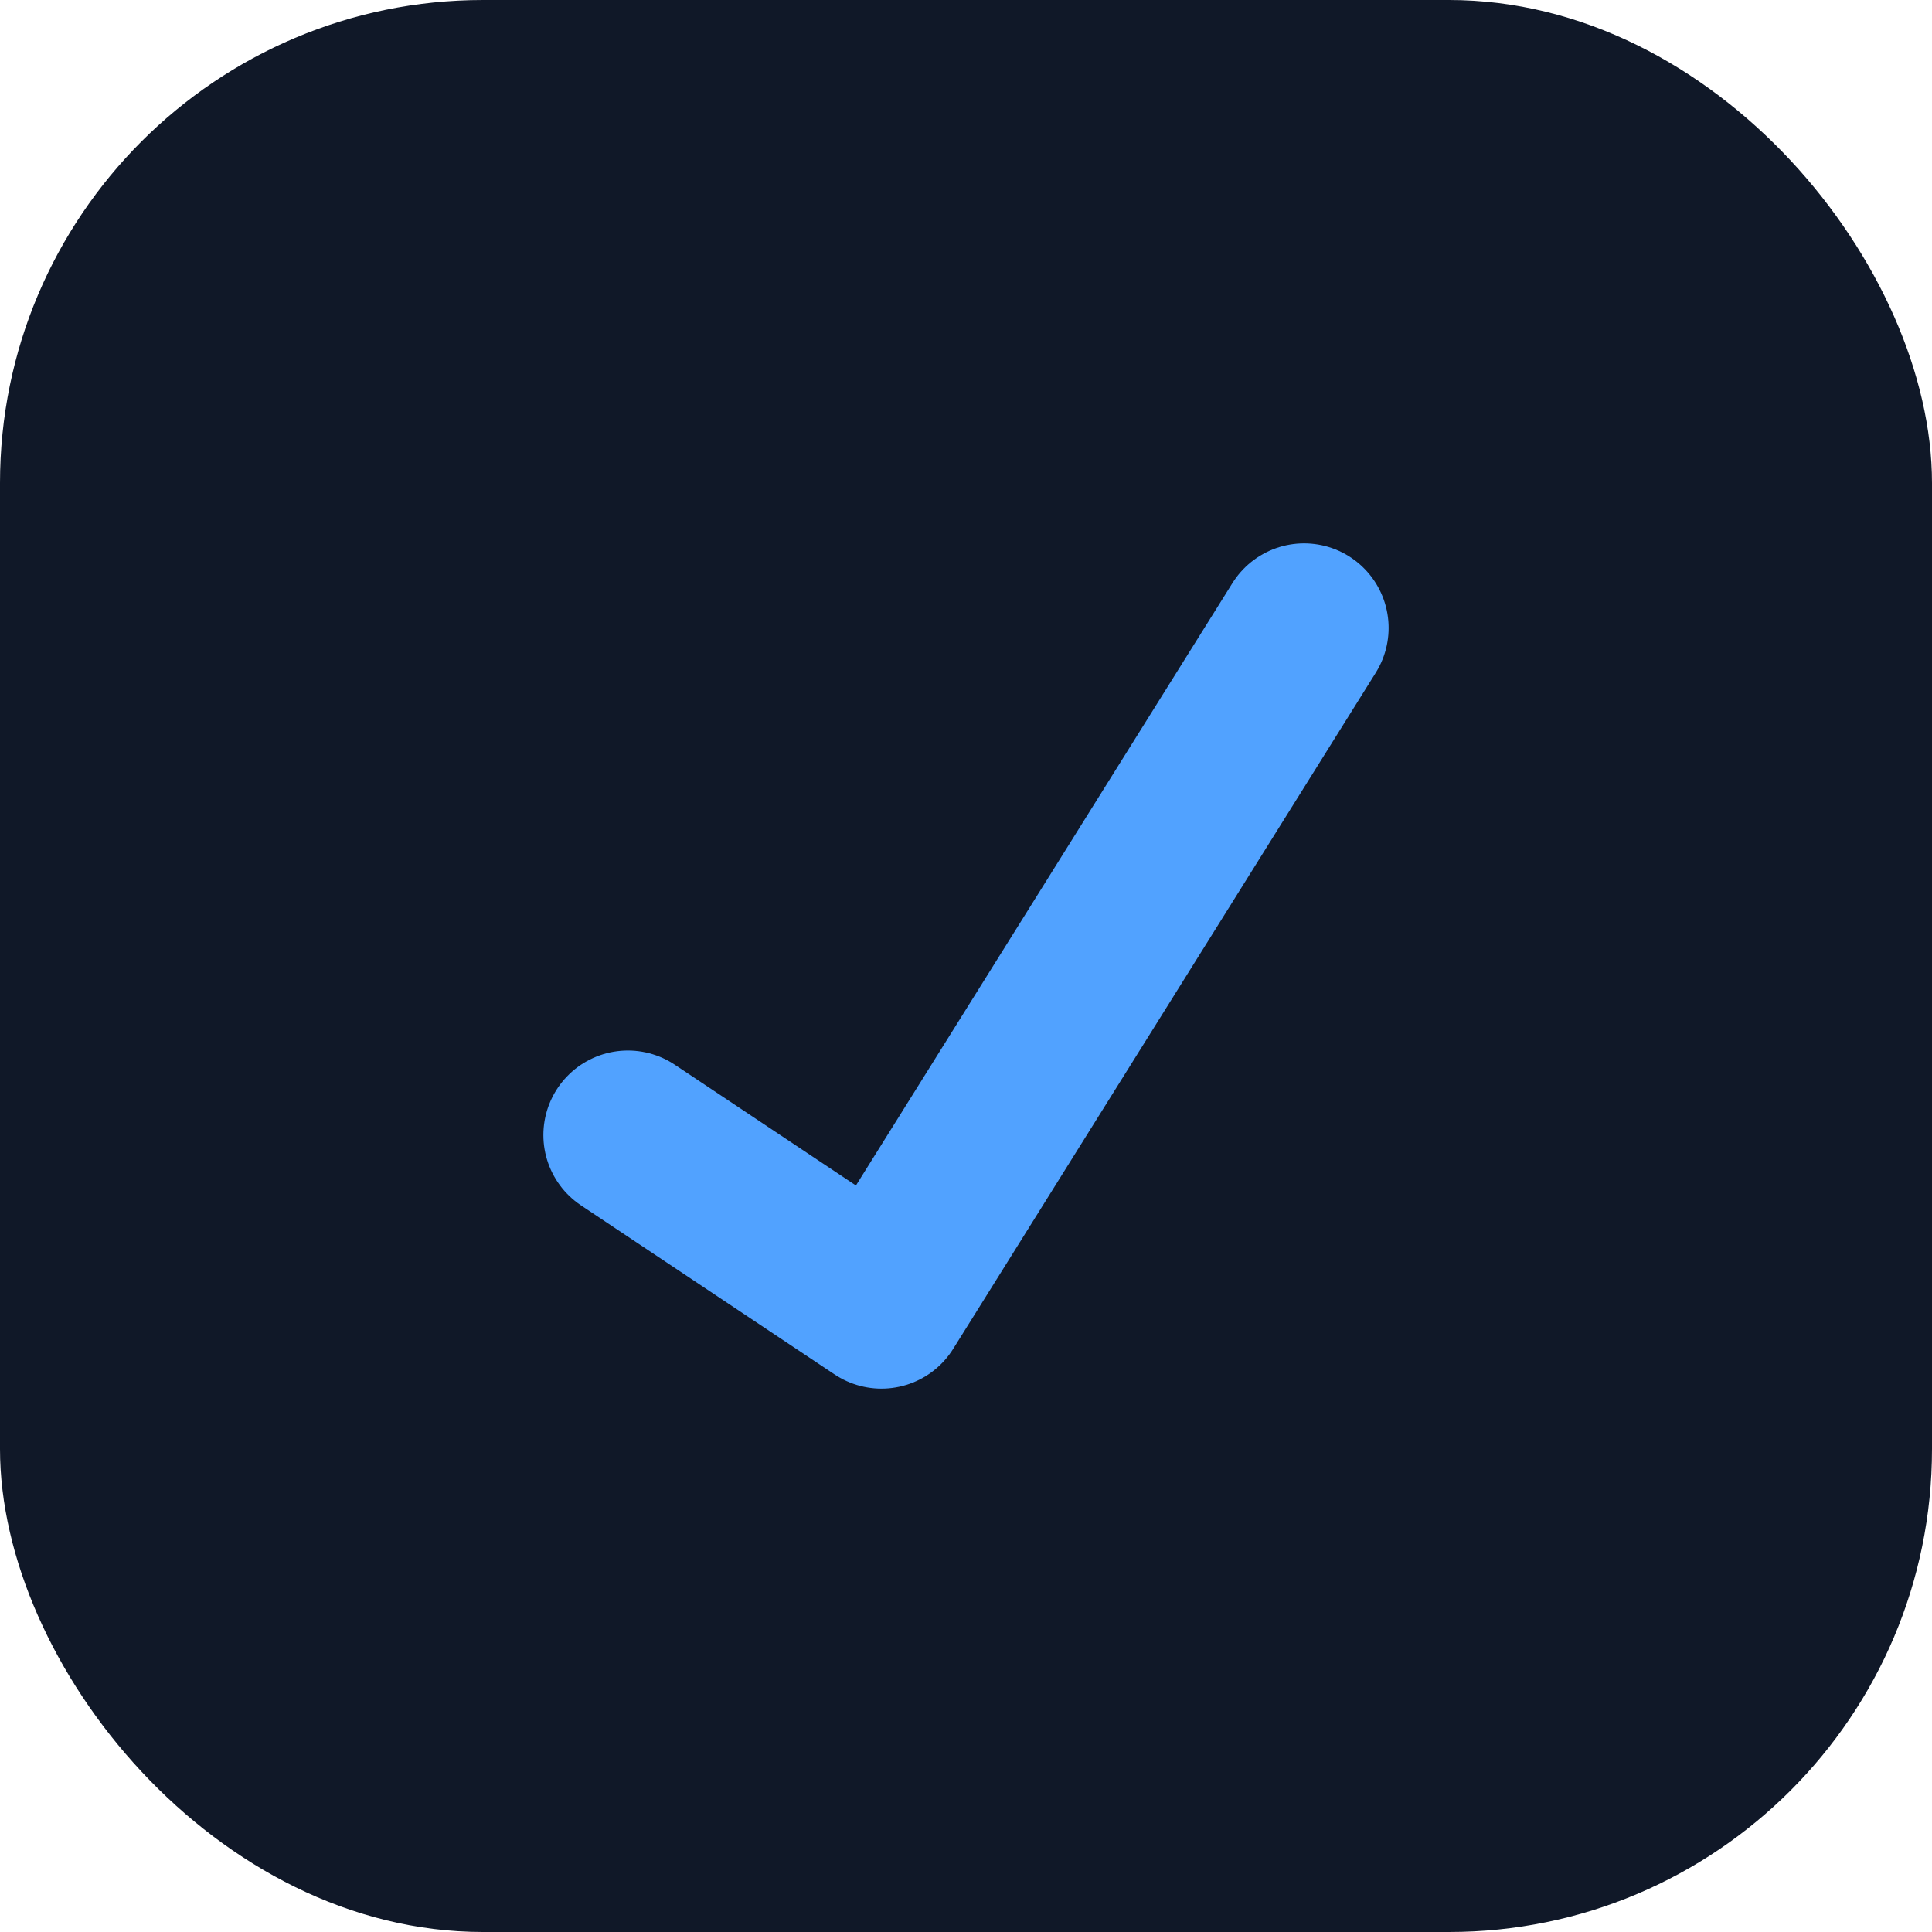 <svg xmlns="http://www.w3.org/2000/svg" width="40" height="40" viewBox="0 0 40 40" fill="none"><rect width="40" height="40" rx="10" fill="#101828"></rect><path d="M13 23.5L18.25 27L27 13" stroke="#51A2FF" stroke-width="3.5" stroke-linecap="round" stroke-linejoin="round"></path></svg>